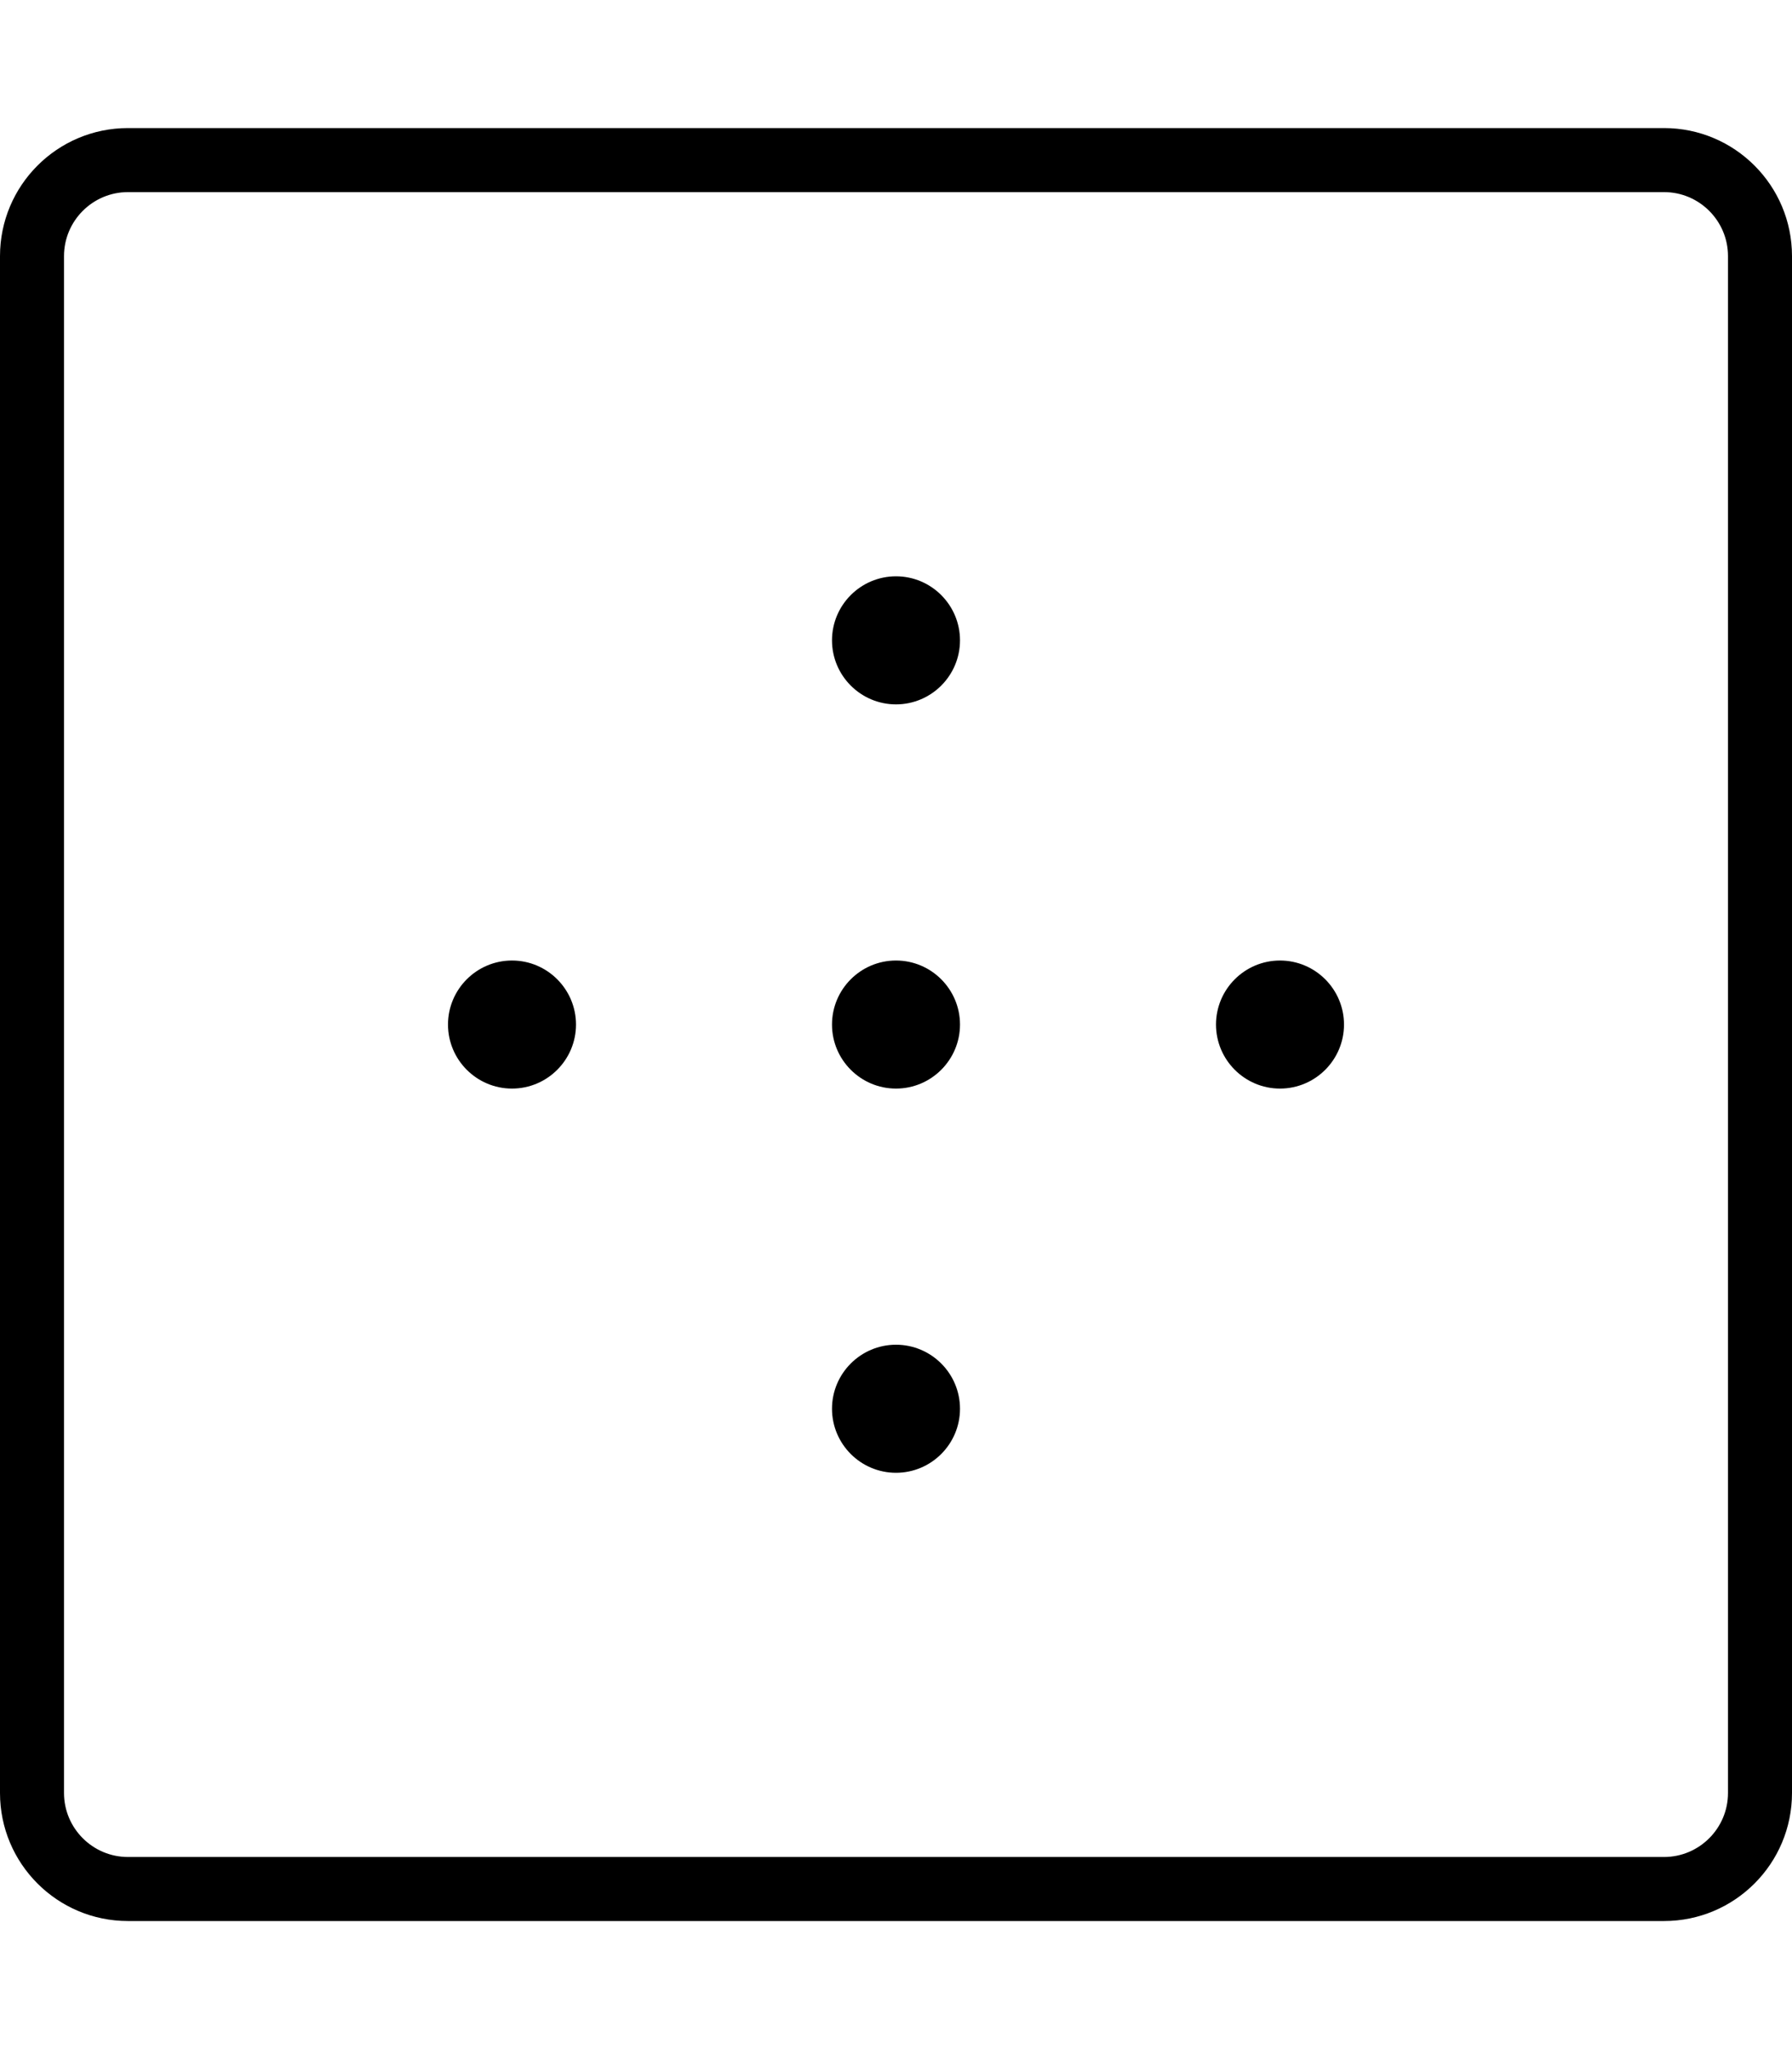 <svg xmlns="http://www.w3.org/2000/svg" viewBox="0 0 448 512"><!-- Font Awesome Pro 6.0.0-alpha2 by @fontawesome - https://fontawesome.com License - https://fontawesome.com/license (Commercial License) --><path d="M128 240C119.18 240 112 247.18 112 256S119.18 272 128 272S144 264.82 144 256S136.82 240 128 240ZM224 240C215.18 240 208 247.18 208 256S215.18 272 224 272S240 264.82 240 256S232.82 240 224 240ZM224 336C215.18 336 208 343.18 208 352S215.18 368 224 368S240 360.82 240 352S232.82 336 224 336ZM224 144C215.18 144 208 151.18 208 160S215.18 176 224 176S240 168.82 240 160S232.82 144 224 144ZM320 240C311.18 240 304 247.18 304 256S311.18 272 320 272S336 264.82 336 256S328.82 240 320 240ZM416 32H32C14.328 32 0 46.326 0 64V448C0 465.674 14.328 480 32 480H416C433.672 480 448 465.674 448 448V64C448 46.326 433.672 32 416 32ZM432 448C432 456.822 424.824 464 416 464H32C23.176 464 16 456.822 16 448V64C16 55.178 23.176 48 32 48H416C424.824 48 432 55.178 432 64V448Z"/></svg>